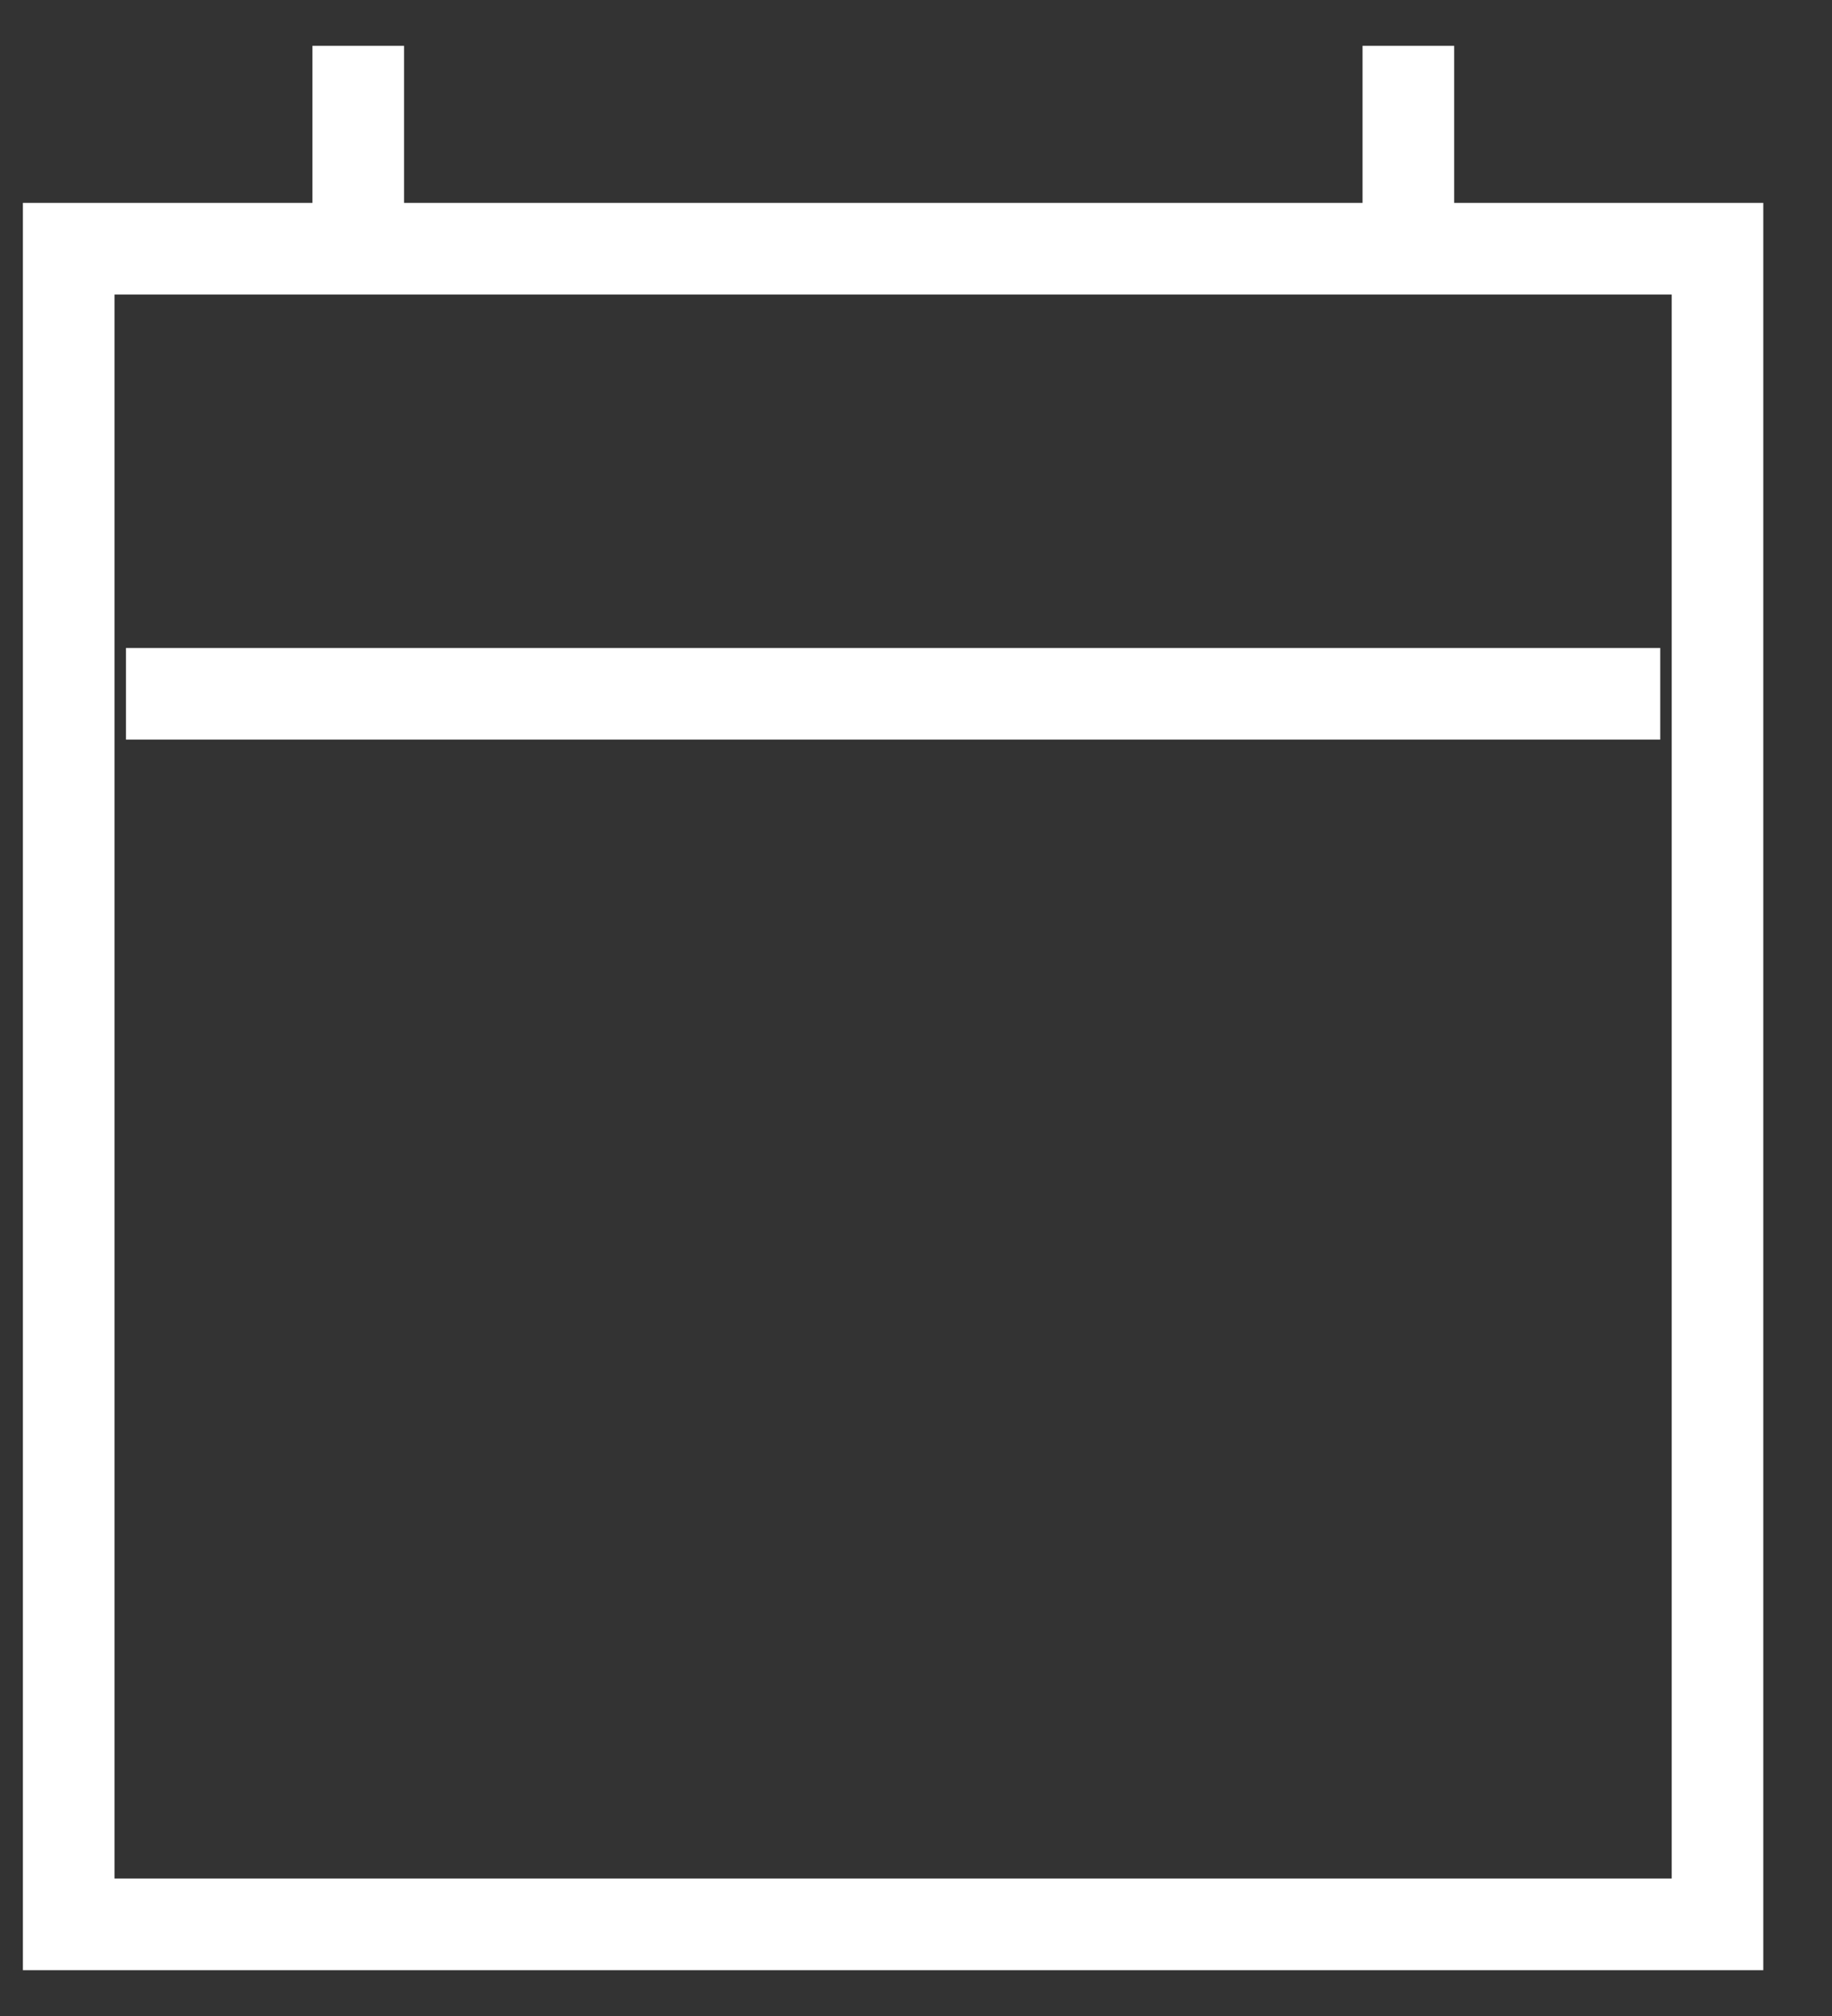 <svg width="20" height="22" viewBox="0 0 20 22" fill="none" xmlns="http://www.w3.org/2000/svg">
<rect x="0" y="0" width="20" height="22" fill="#333333" stroke="none"/>
<path d="M1.875 7.571H17.625M3.911 1V2.714M15.375 1V2.714M0.75 2.714V21H18.75L18.75 2.714H0.75Z" stroke="white" stroke-linecap="square"/>
</svg>
